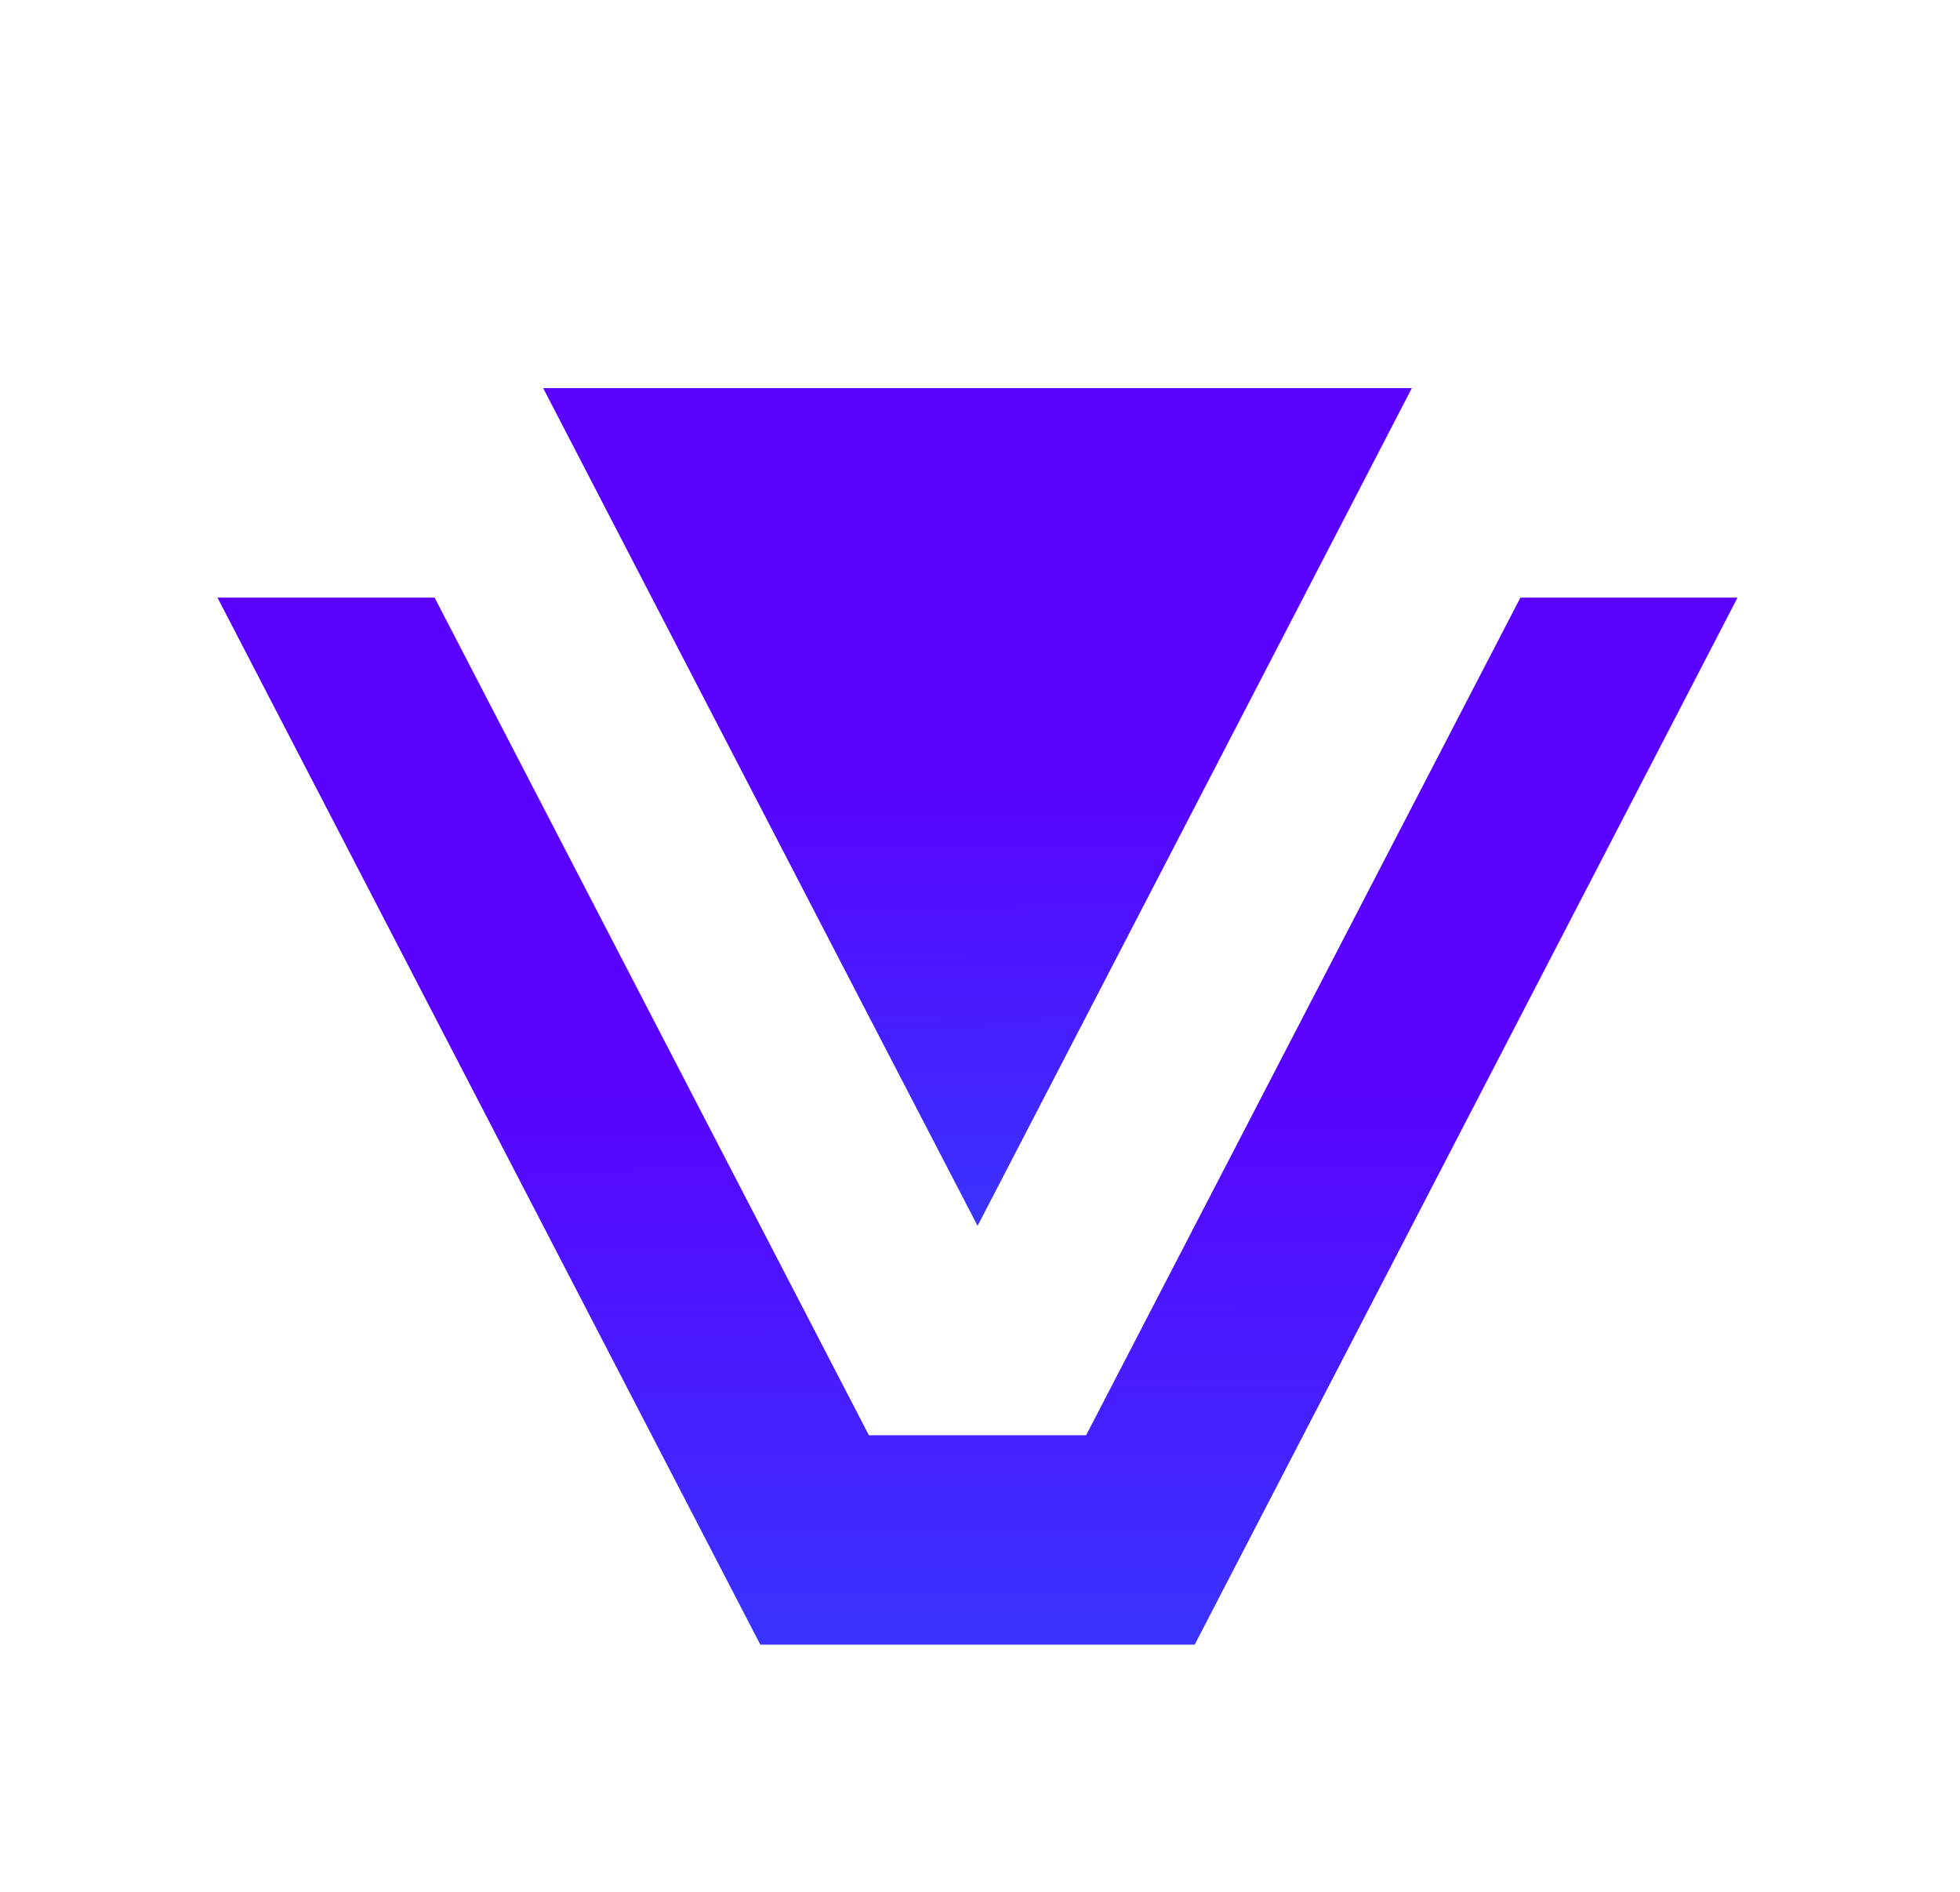 <svg width="144" height="139" viewBox="0 0 144 139" fill="none" xmlns="http://www.w3.org/2000/svg">
<path d="M55.86 59.287L63.836 74.67L71.822 90.052L79.798 74.67L87.774 59.287L95.75 43.905L103.726 28.513H87.774H71.822H55.86H39.908L47.884 43.905L55.86 59.287Z" fill="url(#paint0_linear_337_33357)"/>
<path d="M111.702 43.904L103.726 59.287L95.749 74.669L87.773 90.052L79.797 105.434H63.836L55.86 90.052L47.883 74.669L39.907 59.287L31.931 43.904H15.979L23.956 59.287L31.931 74.669L39.907 90.052L47.883 105.434L55.86 120.817H87.773L95.749 105.434L103.726 90.052L111.702 74.669L119.678 59.287L127.654 43.904H111.702Z" fill="url(#paint1_linear_337_33357)"/>
<defs>
<linearGradient id="paint0_linear_337_33357" x1="71.922" y1="28.785" x2="72.203" y2="89.835" gradientUnits="userSpaceOnUse">
<stop offset="0.438" stop-color="#5900FF"/>
<stop offset="1" stop-color="#3A33FF"/>
</linearGradient>
<linearGradient id="paint1_linear_337_33357" x1="72" y1="44.244" x2="72.251" y2="120.546" gradientUnits="userSpaceOnUse">
<stop offset="0.438" stop-color="#5900FF"/>
<stop offset="1" stop-color="#3A33FF"/>
</linearGradient>
</defs>
</svg>
